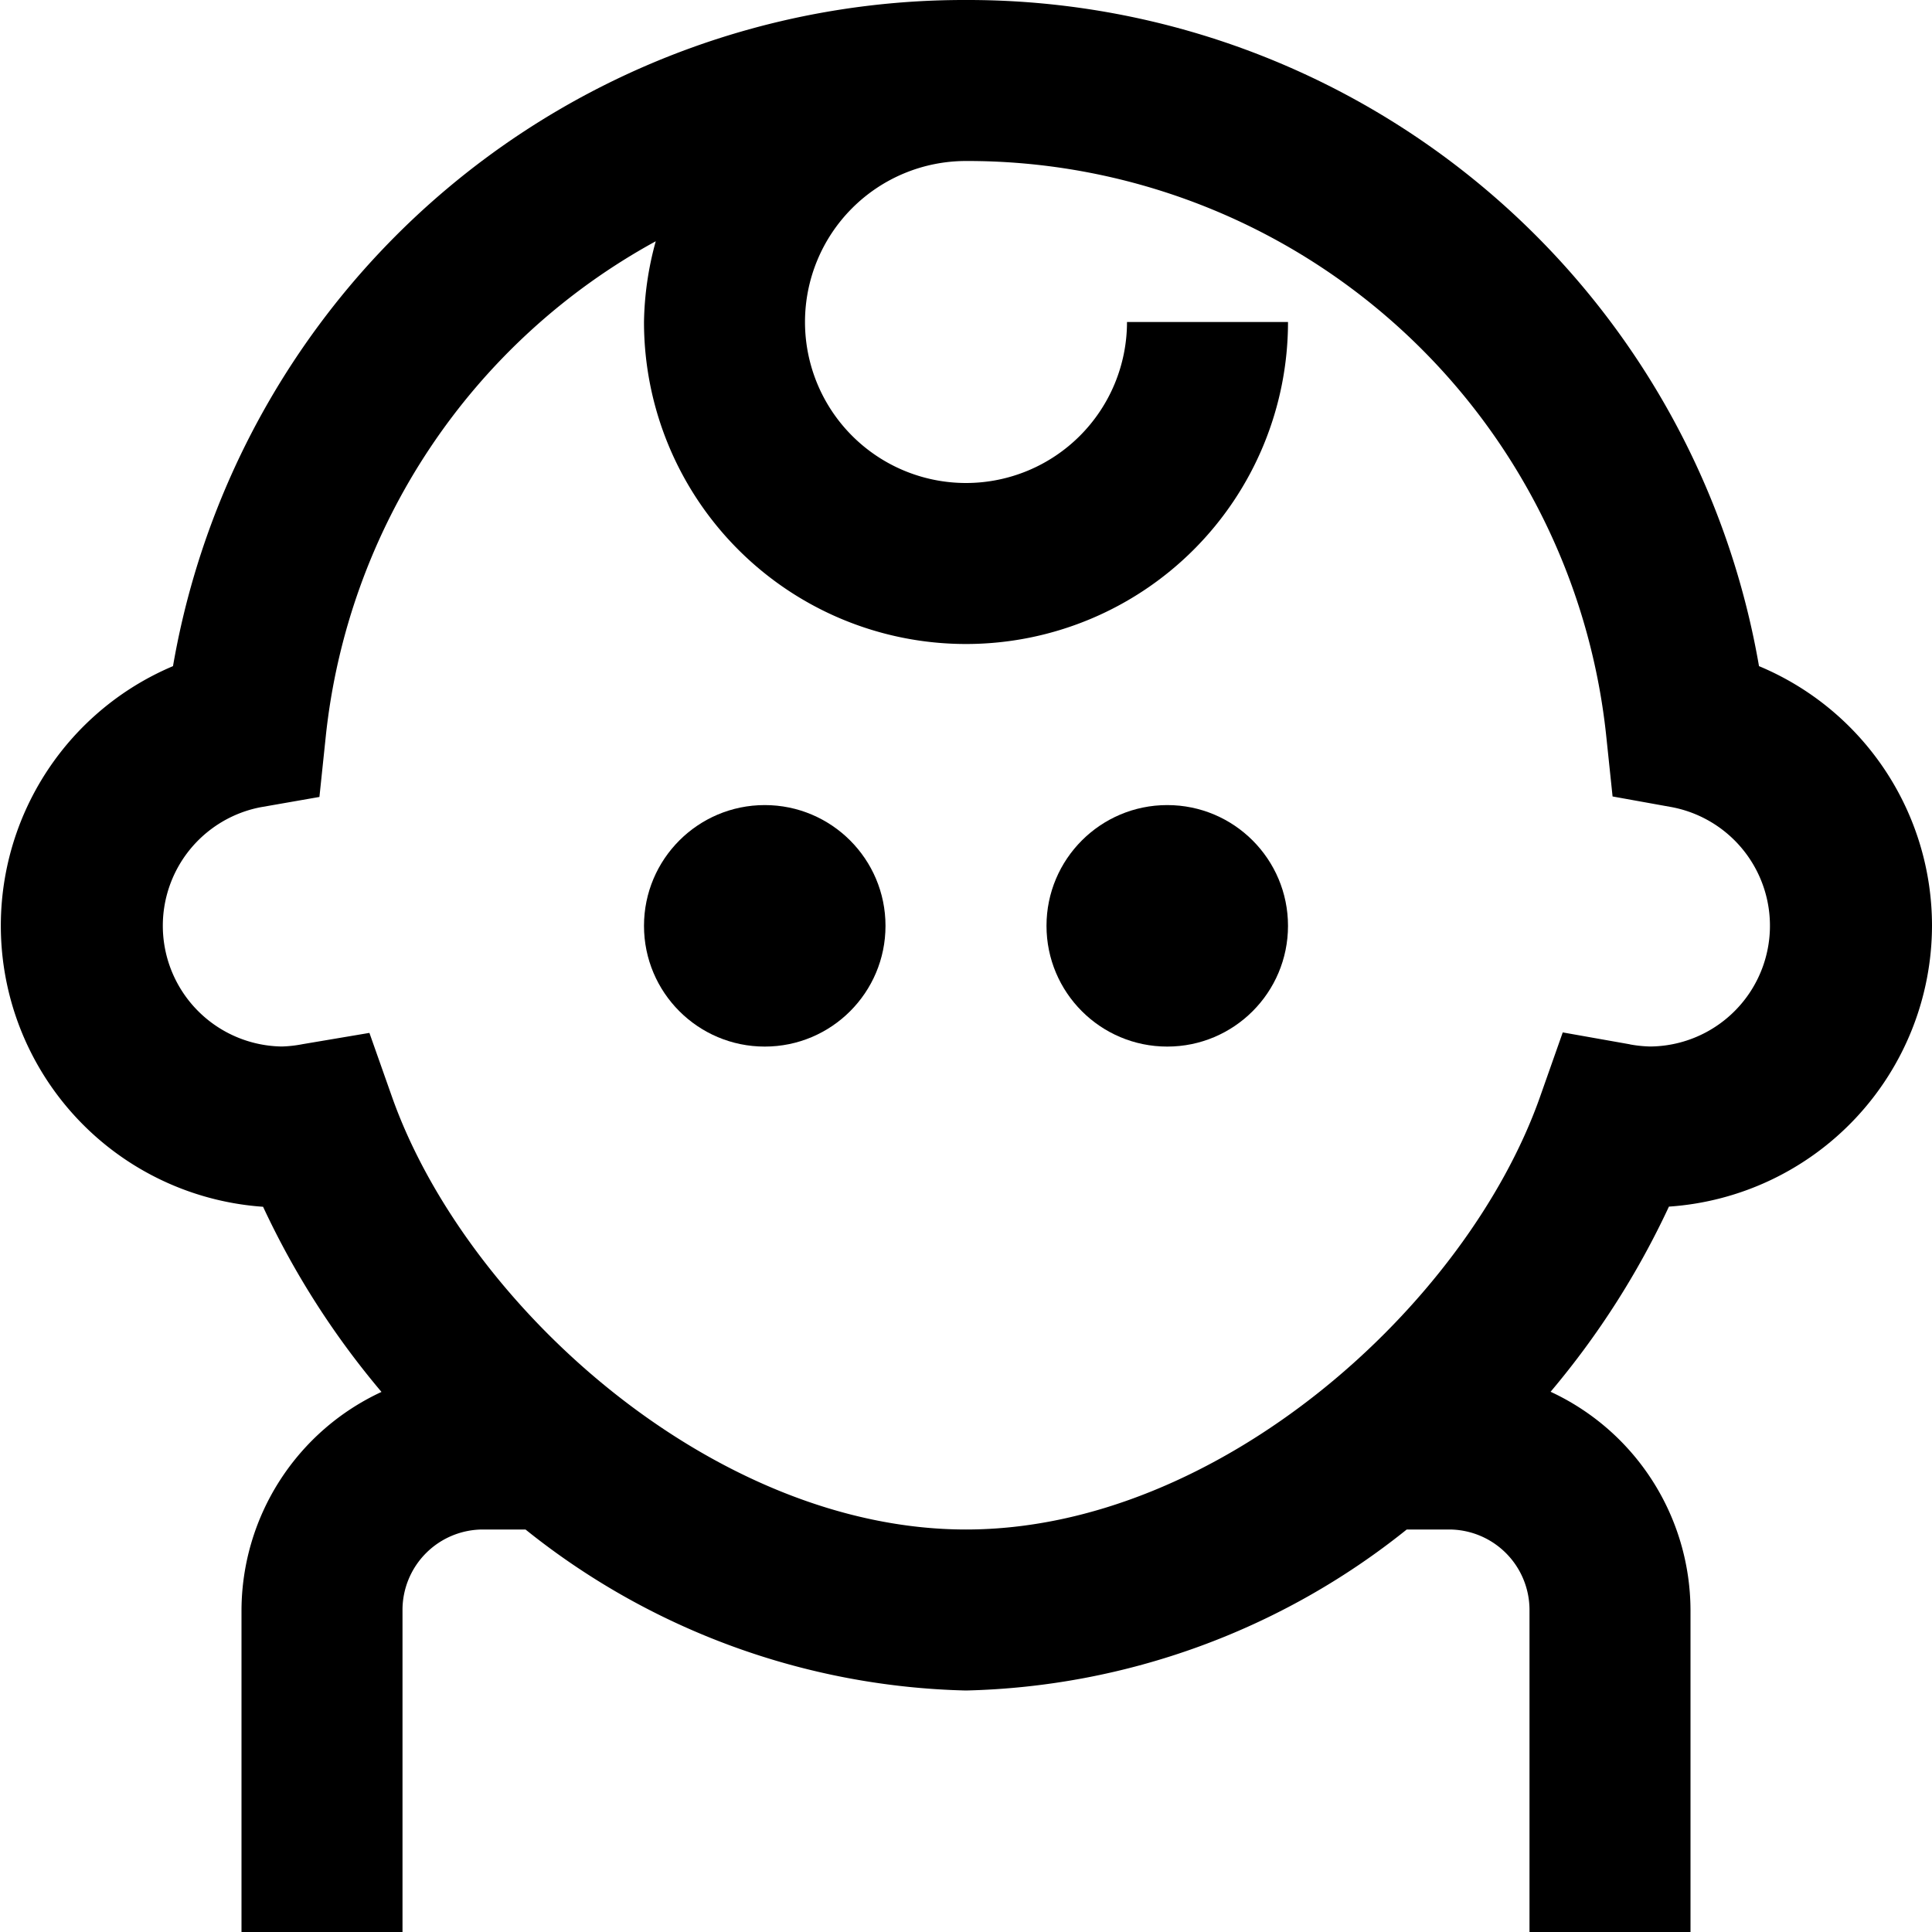 <?xml version="1.0" encoding="UTF-8"?>
<svg xmlns="http://www.w3.org/2000/svg" id="Layer_1" data-name="Layer 1" viewBox="0 0 24 24" width="512" height="512"><path d="M24,11.5a3.494,3.494,0,0,0-2.149-3.225A9.974,9.974,0,0,0,12,0V0A9.974,9.974,0,0,0,2.149,8.275a3.5,3.5,0,0,0,1.119,6.716,10.3,10.3,0,0,0,1.471,2.3A3,3,0,0,0,3,20v4H5V20a1,1,0,0,1,1-1h.528A9.074,9.074,0,0,0,12,21v0a9.079,9.079,0,0,0,5.475-2H18a1,1,0,0,1,1,1v4h2V20a3,3,0,0,0-1.738-2.711,10.327,10.327,0,0,0,1.47-2.3A3.505,3.505,0,0,0,24,11.5Zm-3.752,1.473-.835-.148-.282.8C18.215,16.222,15.13,19,12,19v0c-3.13,0-6.214-2.78-7.131-5.376l-.28-.793-.83.14A1.567,1.567,0,0,1,3.5,13a1.5,1.5,0,0,1-.27-2.971L3.968,9.9l.078-.744a7.963,7.963,0,0,1,4.1-6.159A3.967,3.967,0,0,0,8,4a4,4,0,0,0,8,0H14a2,2,0,1,1-2-2,7.978,7.978,0,0,1,7.954,7.15l.078.744.738.133A1.5,1.5,0,0,1,20.5,13,1.606,1.606,0,0,1,20.248,12.974Z"/><circle cx="9.5" cy="11.501" r="1.5"/><circle cx="14.5" cy="11.501" r="1.5"/></svg>
